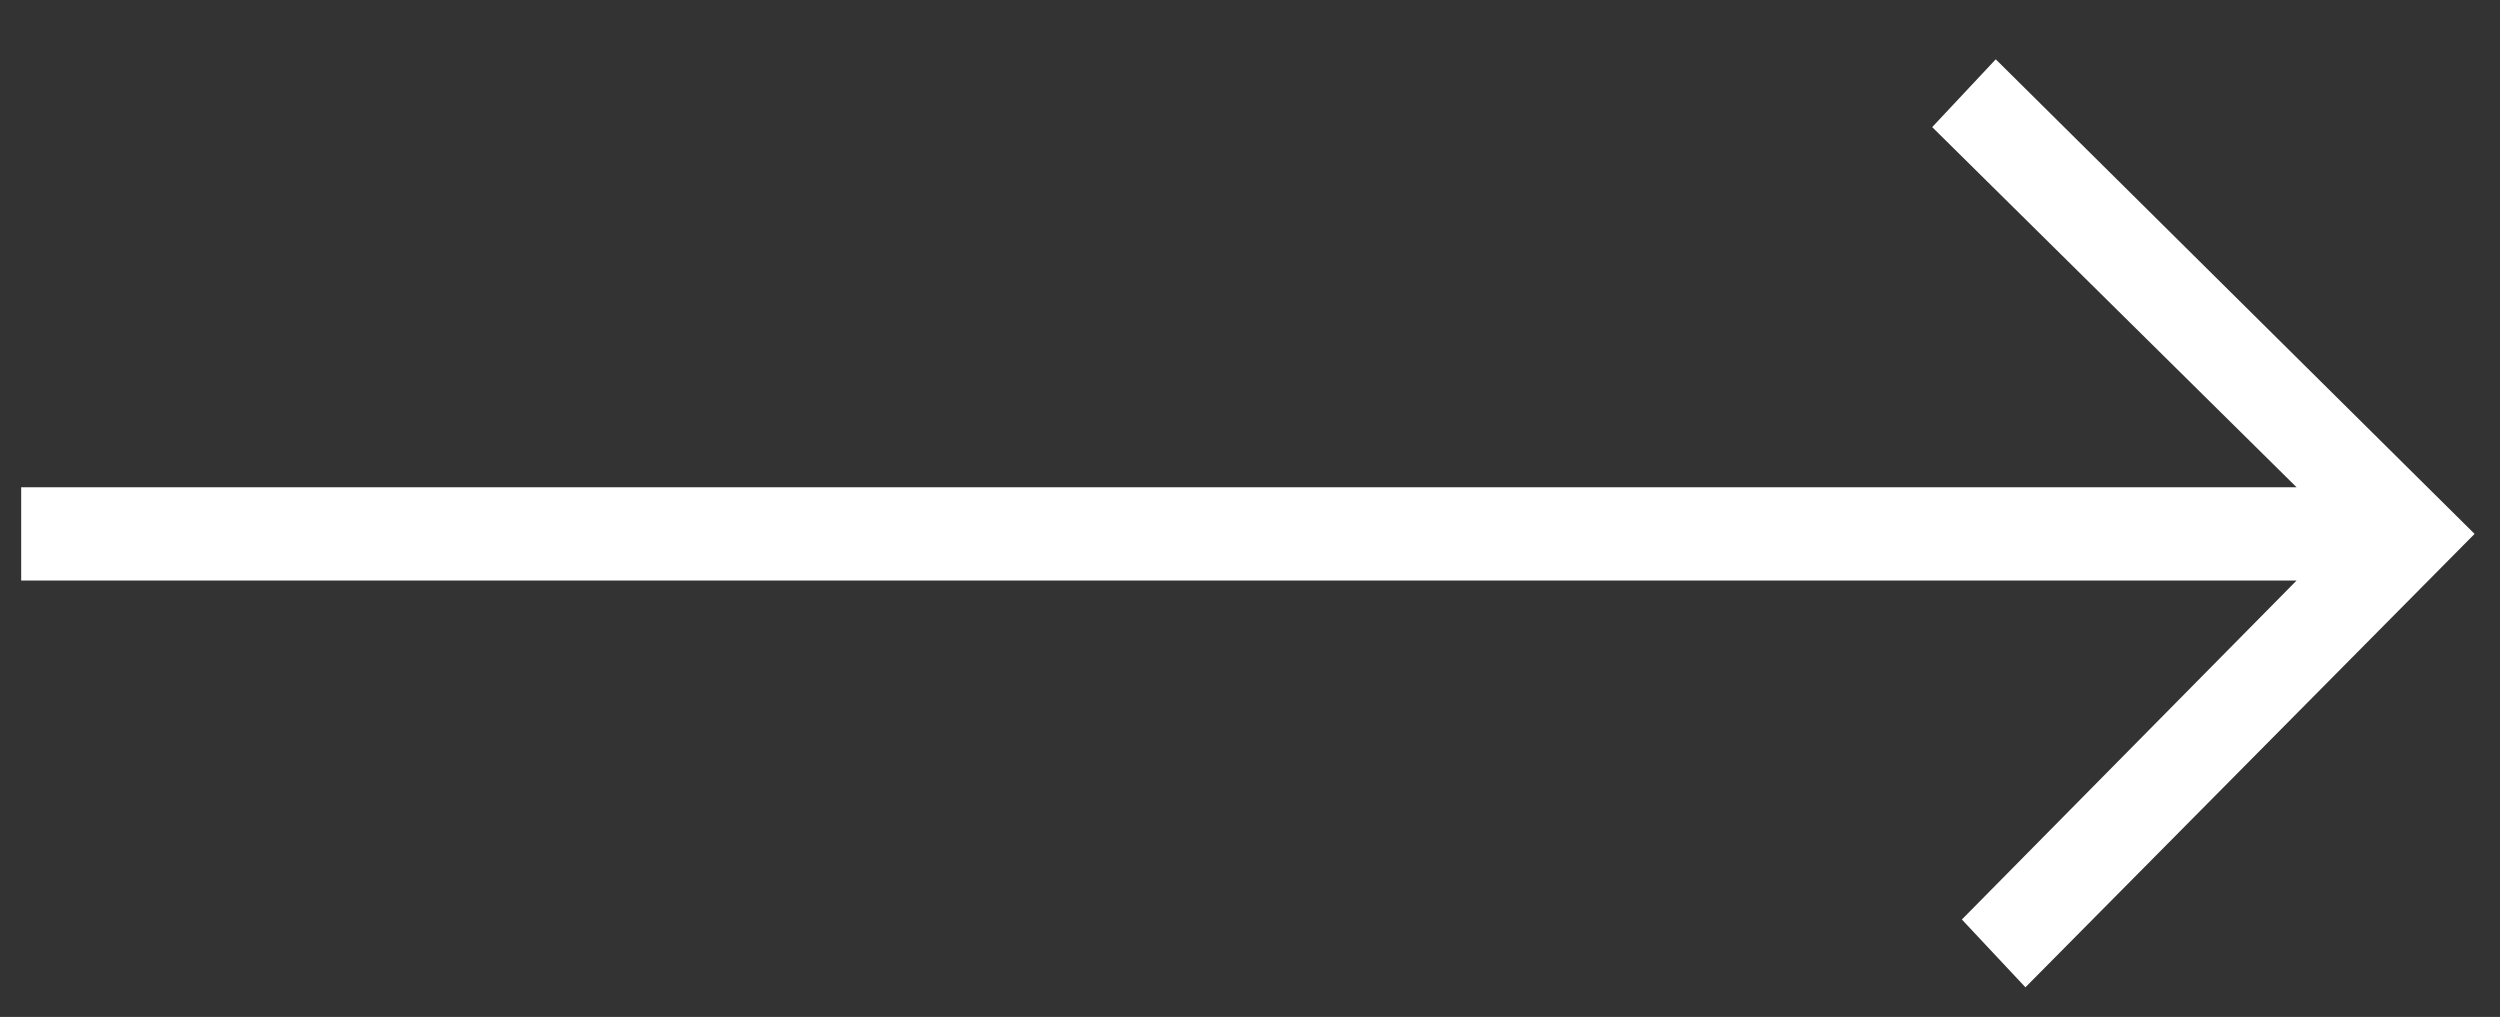 <?xml version="1.0" encoding="UTF-8"?>
<svg width="59px" height="24px" viewBox="0 0 59 24" version="1.1" xmlns="http://www.w3.org/2000/svg" xmlns:xlink="http://www.w3.org/1999/xlink">
    <rect x="0" y="0" width="59" height="24" fill="#333333" stroke="none"/>
    <title>arrow</title>
    <g id="Page-1" stroke="none" stroke-width="1" fill="none" fill-rule="evenodd">
        <g id="Vorschlag-1" transform="translate(-155, -2326)" fill="#FFFFFF" fill-rule="nonzero">
            <g id="Team" transform="translate(-786, 1913)">
                <g id="arrow" transform="translate(941, 413.5)">
                    <polygon id="Path" points="54.2 13.2 46.3 21.2 47.8 22.8 58.4 12.1 47.1 0.9 45.6 2.5 54.2 11 0.5 11 0.5 13.2"></polygon>
                </g>
            </g>
        </g>
    </g>
</svg>